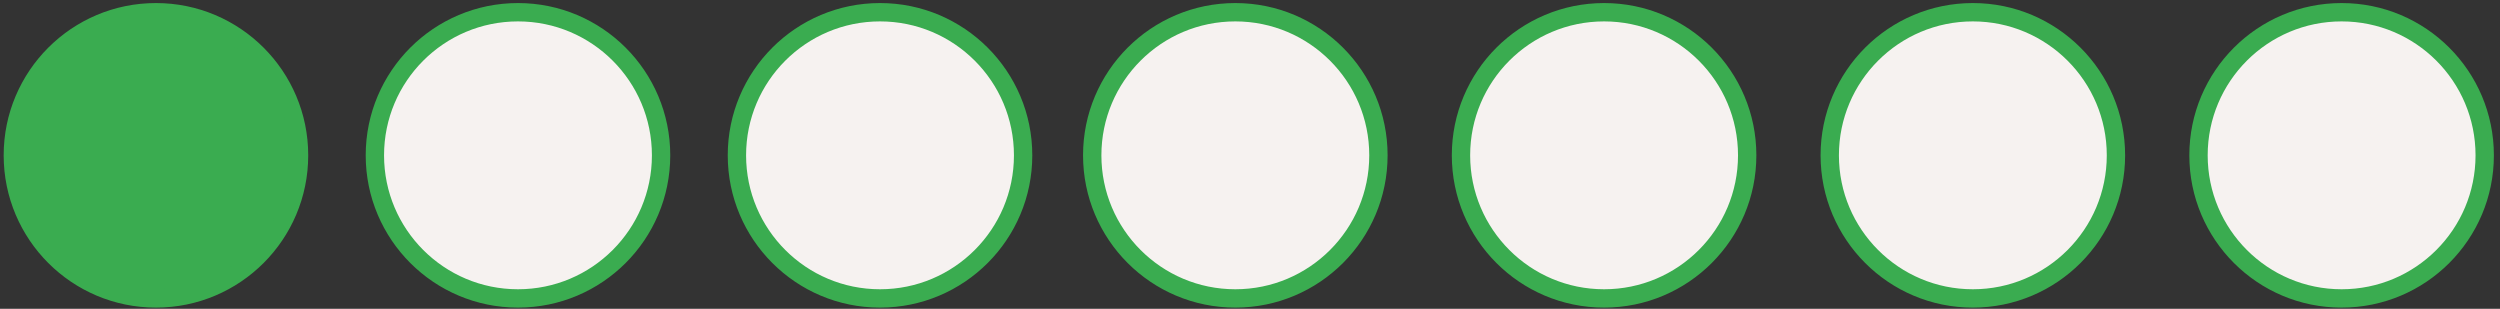 <svg xmlns="http://www.w3.org/2000/svg" xml:space="preserve" id="Calque_1" x="0" y="0" style="enable-background:new 0 0 408.8 50.5" version="1.1" viewBox="0 0 408.8 50.5"><rect x="0" y="0" width="408.8" height="50.5" fill="#333333" stroke="none"/><style>.st1{fill:#f6f2f0;stroke:#3aac50;stroke-width:3;stroke-miterlimit:10}</style><circle cx="25.5" cy="25.4" r="23.4" style="fill:#3aac50;stroke:#3aac50;stroke-width:3;stroke-miterlimit:10"/><circle cx="84.7" cy="25.4" r="23.4" class="st1"/><circle cx="143.9" cy="25.4" r="23.4" class="st1"/><circle cx="202" cy="25.4" r="23.4" class="st1"/><circle cx="262.3" cy="25.4" r="23.4" class="st1"/><circle cx="322.6" cy="25.4" r="23.4" class="st1"/><circle cx="382.9" cy="25.4" r="23.4" class="st1"/></svg>